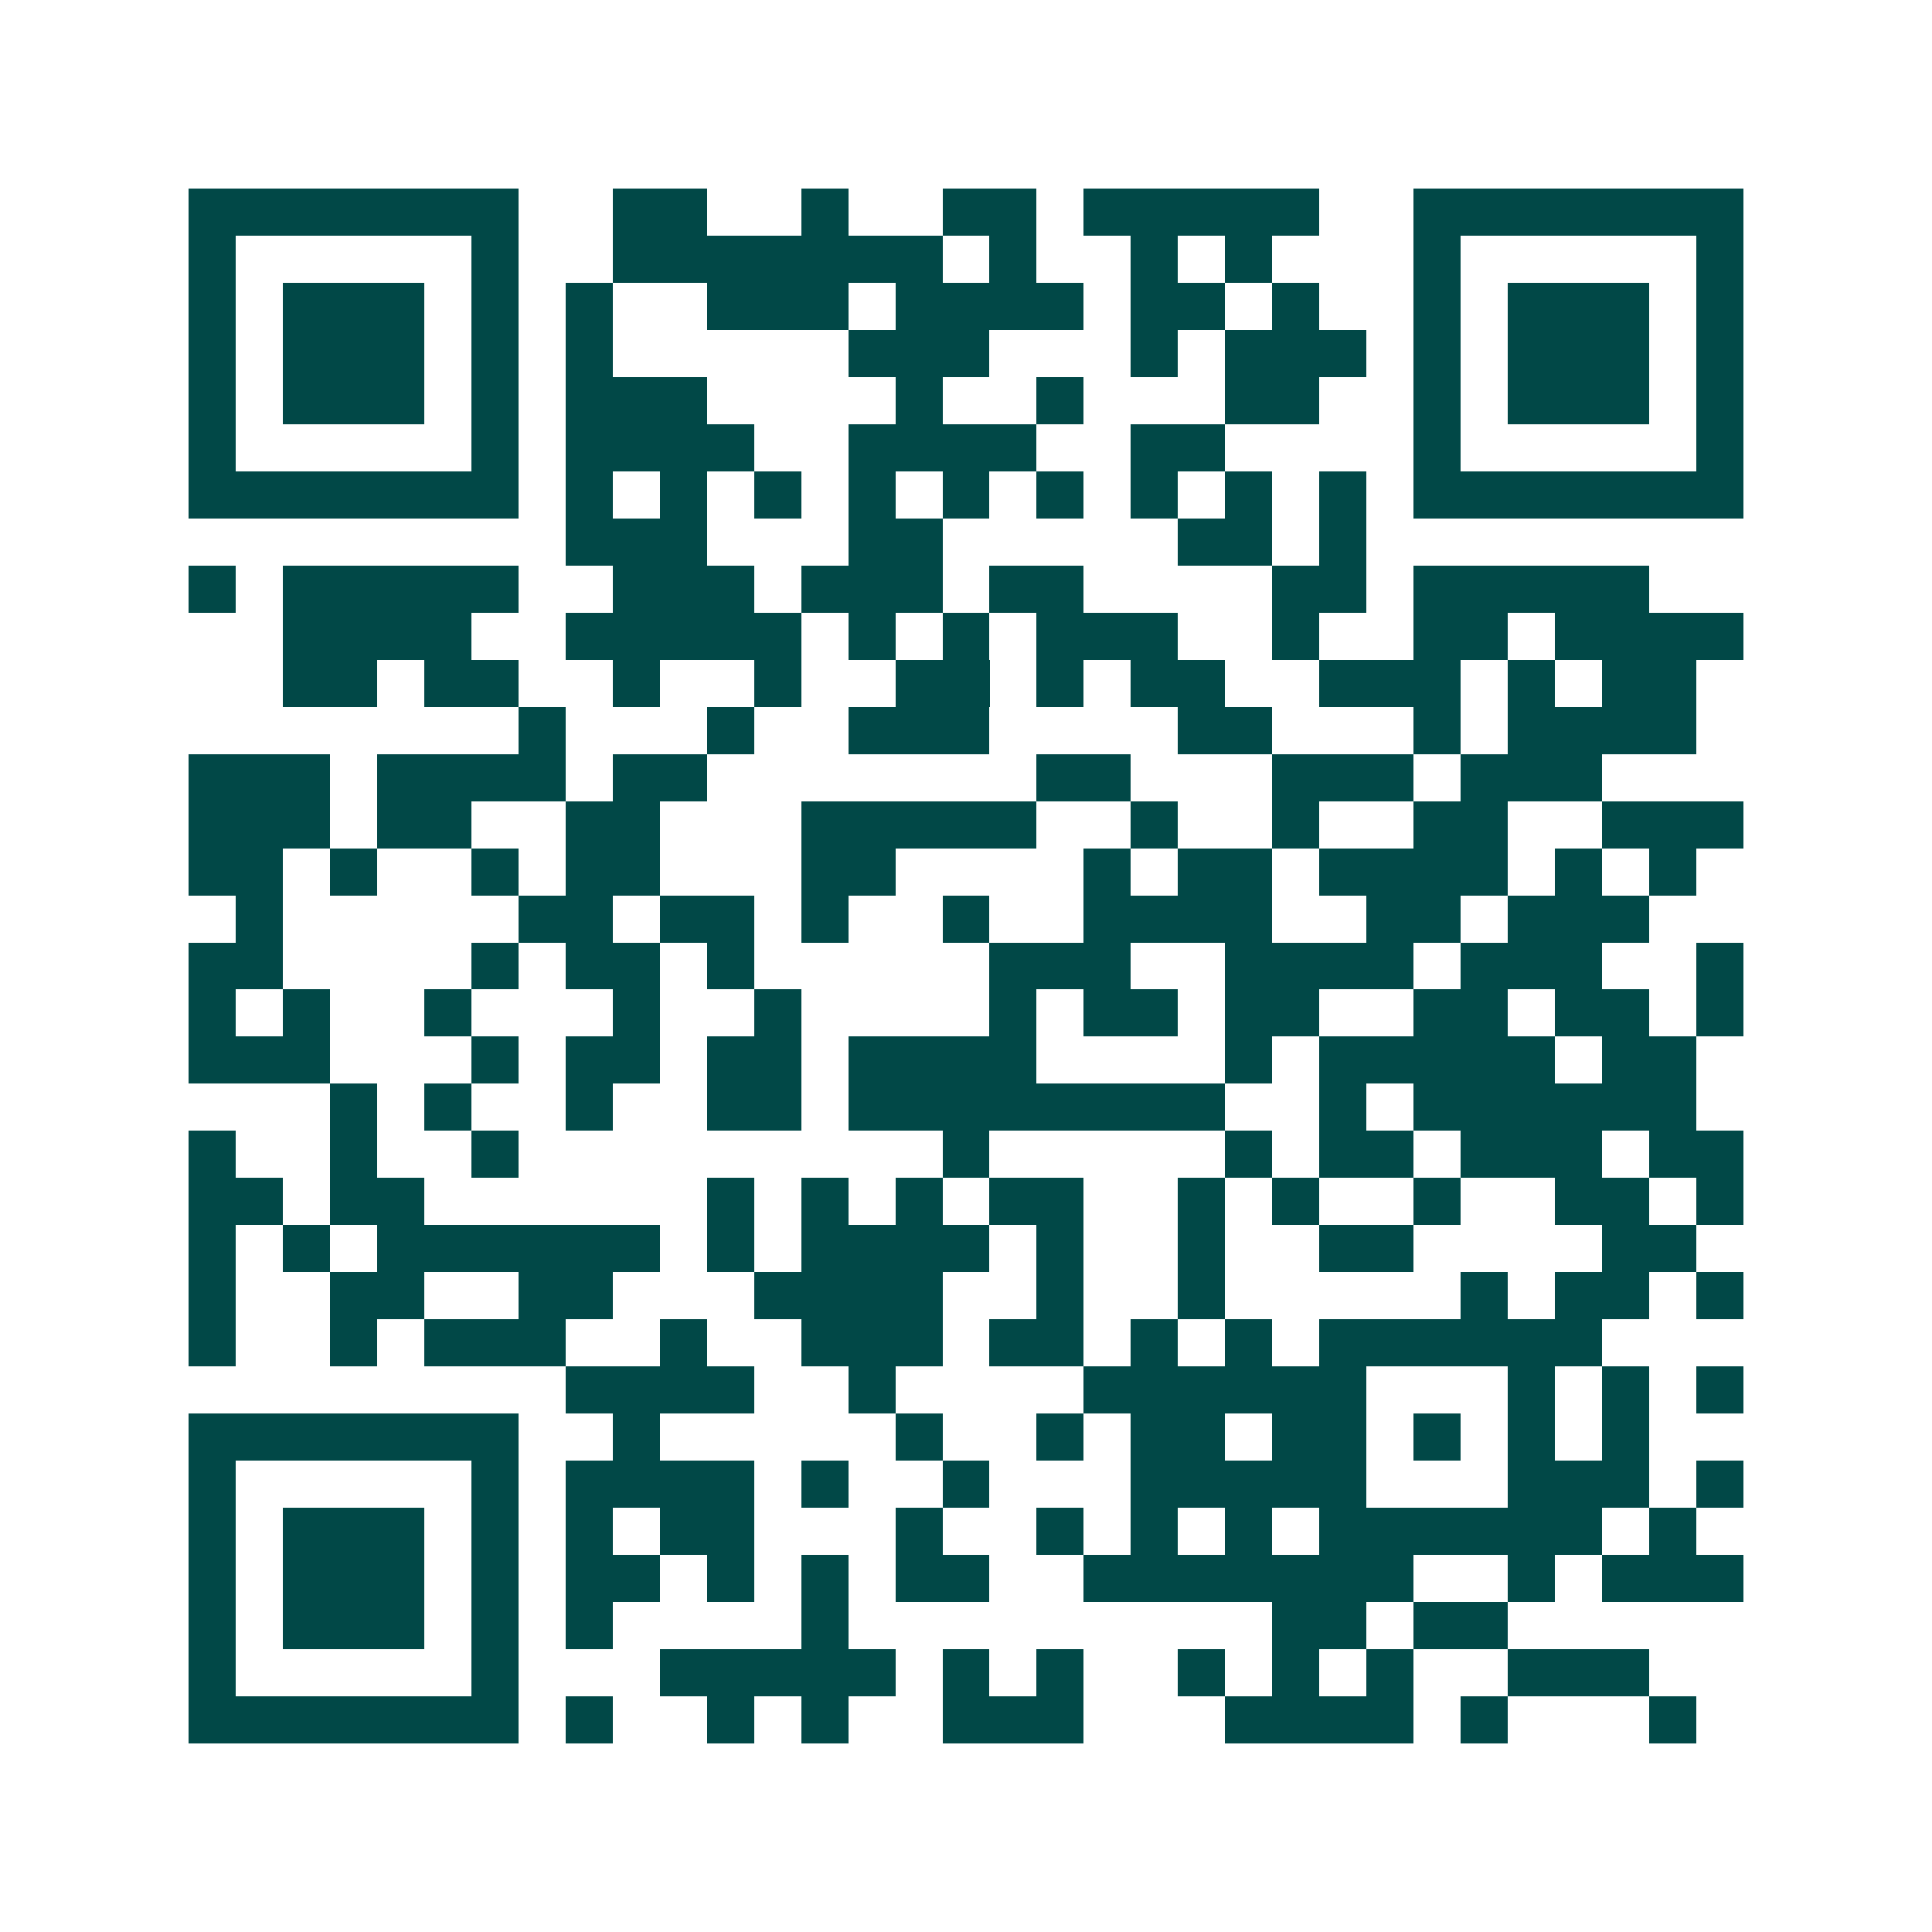 <svg xmlns="http://www.w3.org/2000/svg" width="200" height="200" viewBox="0 0 41 41" shape-rendering="crispEdges"><path fill="#ffffff" d="M0 0h41v41H0z"/><path stroke="#014847" d="M4 4.5h7m2 0h2m2 0h1m2 0h2m1 0h5m2 0h7M4 5.5h1m5 0h1m2 0h7m1 0h1m2 0h1m1 0h1m3 0h1m5 0h1M4 6.5h1m1 0h3m1 0h1m1 0h1m2 0h3m1 0h4m1 0h2m1 0h1m2 0h1m1 0h3m1 0h1M4 7.5h1m1 0h3m1 0h1m1 0h1m5 0h3m3 0h1m1 0h3m1 0h1m1 0h3m1 0h1M4 8.5h1m1 0h3m1 0h1m1 0h3m4 0h1m2 0h1m3 0h2m2 0h1m1 0h3m1 0h1M4 9.5h1m5 0h1m1 0h4m2 0h4m2 0h2m4 0h1m5 0h1M4 10.5h7m1 0h1m1 0h1m1 0h1m1 0h1m1 0h1m1 0h1m1 0h1m1 0h1m1 0h1m1 0h7M12 11.5h3m3 0h2m5 0h2m1 0h1M4 12.5h1m1 0h5m2 0h3m1 0h3m1 0h2m4 0h2m1 0h5M6 13.5h4m2 0h5m1 0h1m1 0h1m1 0h3m2 0h1m2 0h2m1 0h4M6 14.5h2m1 0h2m2 0h1m2 0h1m2 0h2m1 0h1m1 0h2m2 0h3m1 0h1m1 0h2M11 15.5h1m3 0h1m2 0h3m4 0h2m3 0h1m1 0h4M4 16.5h3m1 0h4m1 0h2m7 0h2m3 0h3m1 0h3M4 17.5h3m1 0h2m2 0h2m3 0h5m2 0h1m2 0h1m2 0h2m2 0h3M4 18.5h2m1 0h1m2 0h1m1 0h2m3 0h2m4 0h1m1 0h2m1 0h4m1 0h1m1 0h1M5 19.5h1m5 0h2m1 0h2m1 0h1m2 0h1m2 0h4m2 0h2m1 0h3M4 20.5h2m4 0h1m1 0h2m1 0h1m5 0h3m2 0h4m1 0h3m2 0h1M4 21.5h1m1 0h1m2 0h1m3 0h1m2 0h1m4 0h1m1 0h2m1 0h2m2 0h2m1 0h2m1 0h1M4 22.5h3m3 0h1m1 0h2m1 0h2m1 0h4m4 0h1m1 0h5m1 0h2M7 23.5h1m1 0h1m2 0h1m2 0h2m1 0h8m2 0h1m1 0h6M4 24.5h1m2 0h1m2 0h1m9 0h1m5 0h1m1 0h2m1 0h3m1 0h2M4 25.5h2m1 0h2m6 0h1m1 0h1m1 0h1m1 0h2m2 0h1m1 0h1m2 0h1m2 0h2m1 0h1M4 26.5h1m1 0h1m1 0h6m1 0h1m1 0h4m1 0h1m2 0h1m2 0h2m4 0h2M4 27.5h1m2 0h2m2 0h2m3 0h4m2 0h1m2 0h1m5 0h1m1 0h2m1 0h1M4 28.5h1m2 0h1m1 0h3m2 0h1m2 0h3m1 0h2m1 0h1m1 0h1m1 0h6M12 29.5h4m2 0h1m4 0h6m3 0h1m1 0h1m1 0h1M4 30.5h7m2 0h1m5 0h1m2 0h1m1 0h2m1 0h2m1 0h1m1 0h1m1 0h1M4 31.5h1m5 0h1m1 0h4m1 0h1m2 0h1m3 0h5m3 0h3m1 0h1M4 32.5h1m1 0h3m1 0h1m1 0h1m1 0h2m3 0h1m2 0h1m1 0h1m1 0h1m1 0h6m1 0h1M4 33.5h1m1 0h3m1 0h1m1 0h2m1 0h1m1 0h1m1 0h2m2 0h7m2 0h1m1 0h3M4 34.5h1m1 0h3m1 0h1m1 0h1m4 0h1m9 0h2m1 0h2M4 35.5h1m5 0h1m3 0h5m1 0h1m1 0h1m2 0h1m1 0h1m1 0h1m2 0h3M4 36.5h7m1 0h1m2 0h1m1 0h1m2 0h3m3 0h4m1 0h1m3 0h1"/></svg>
